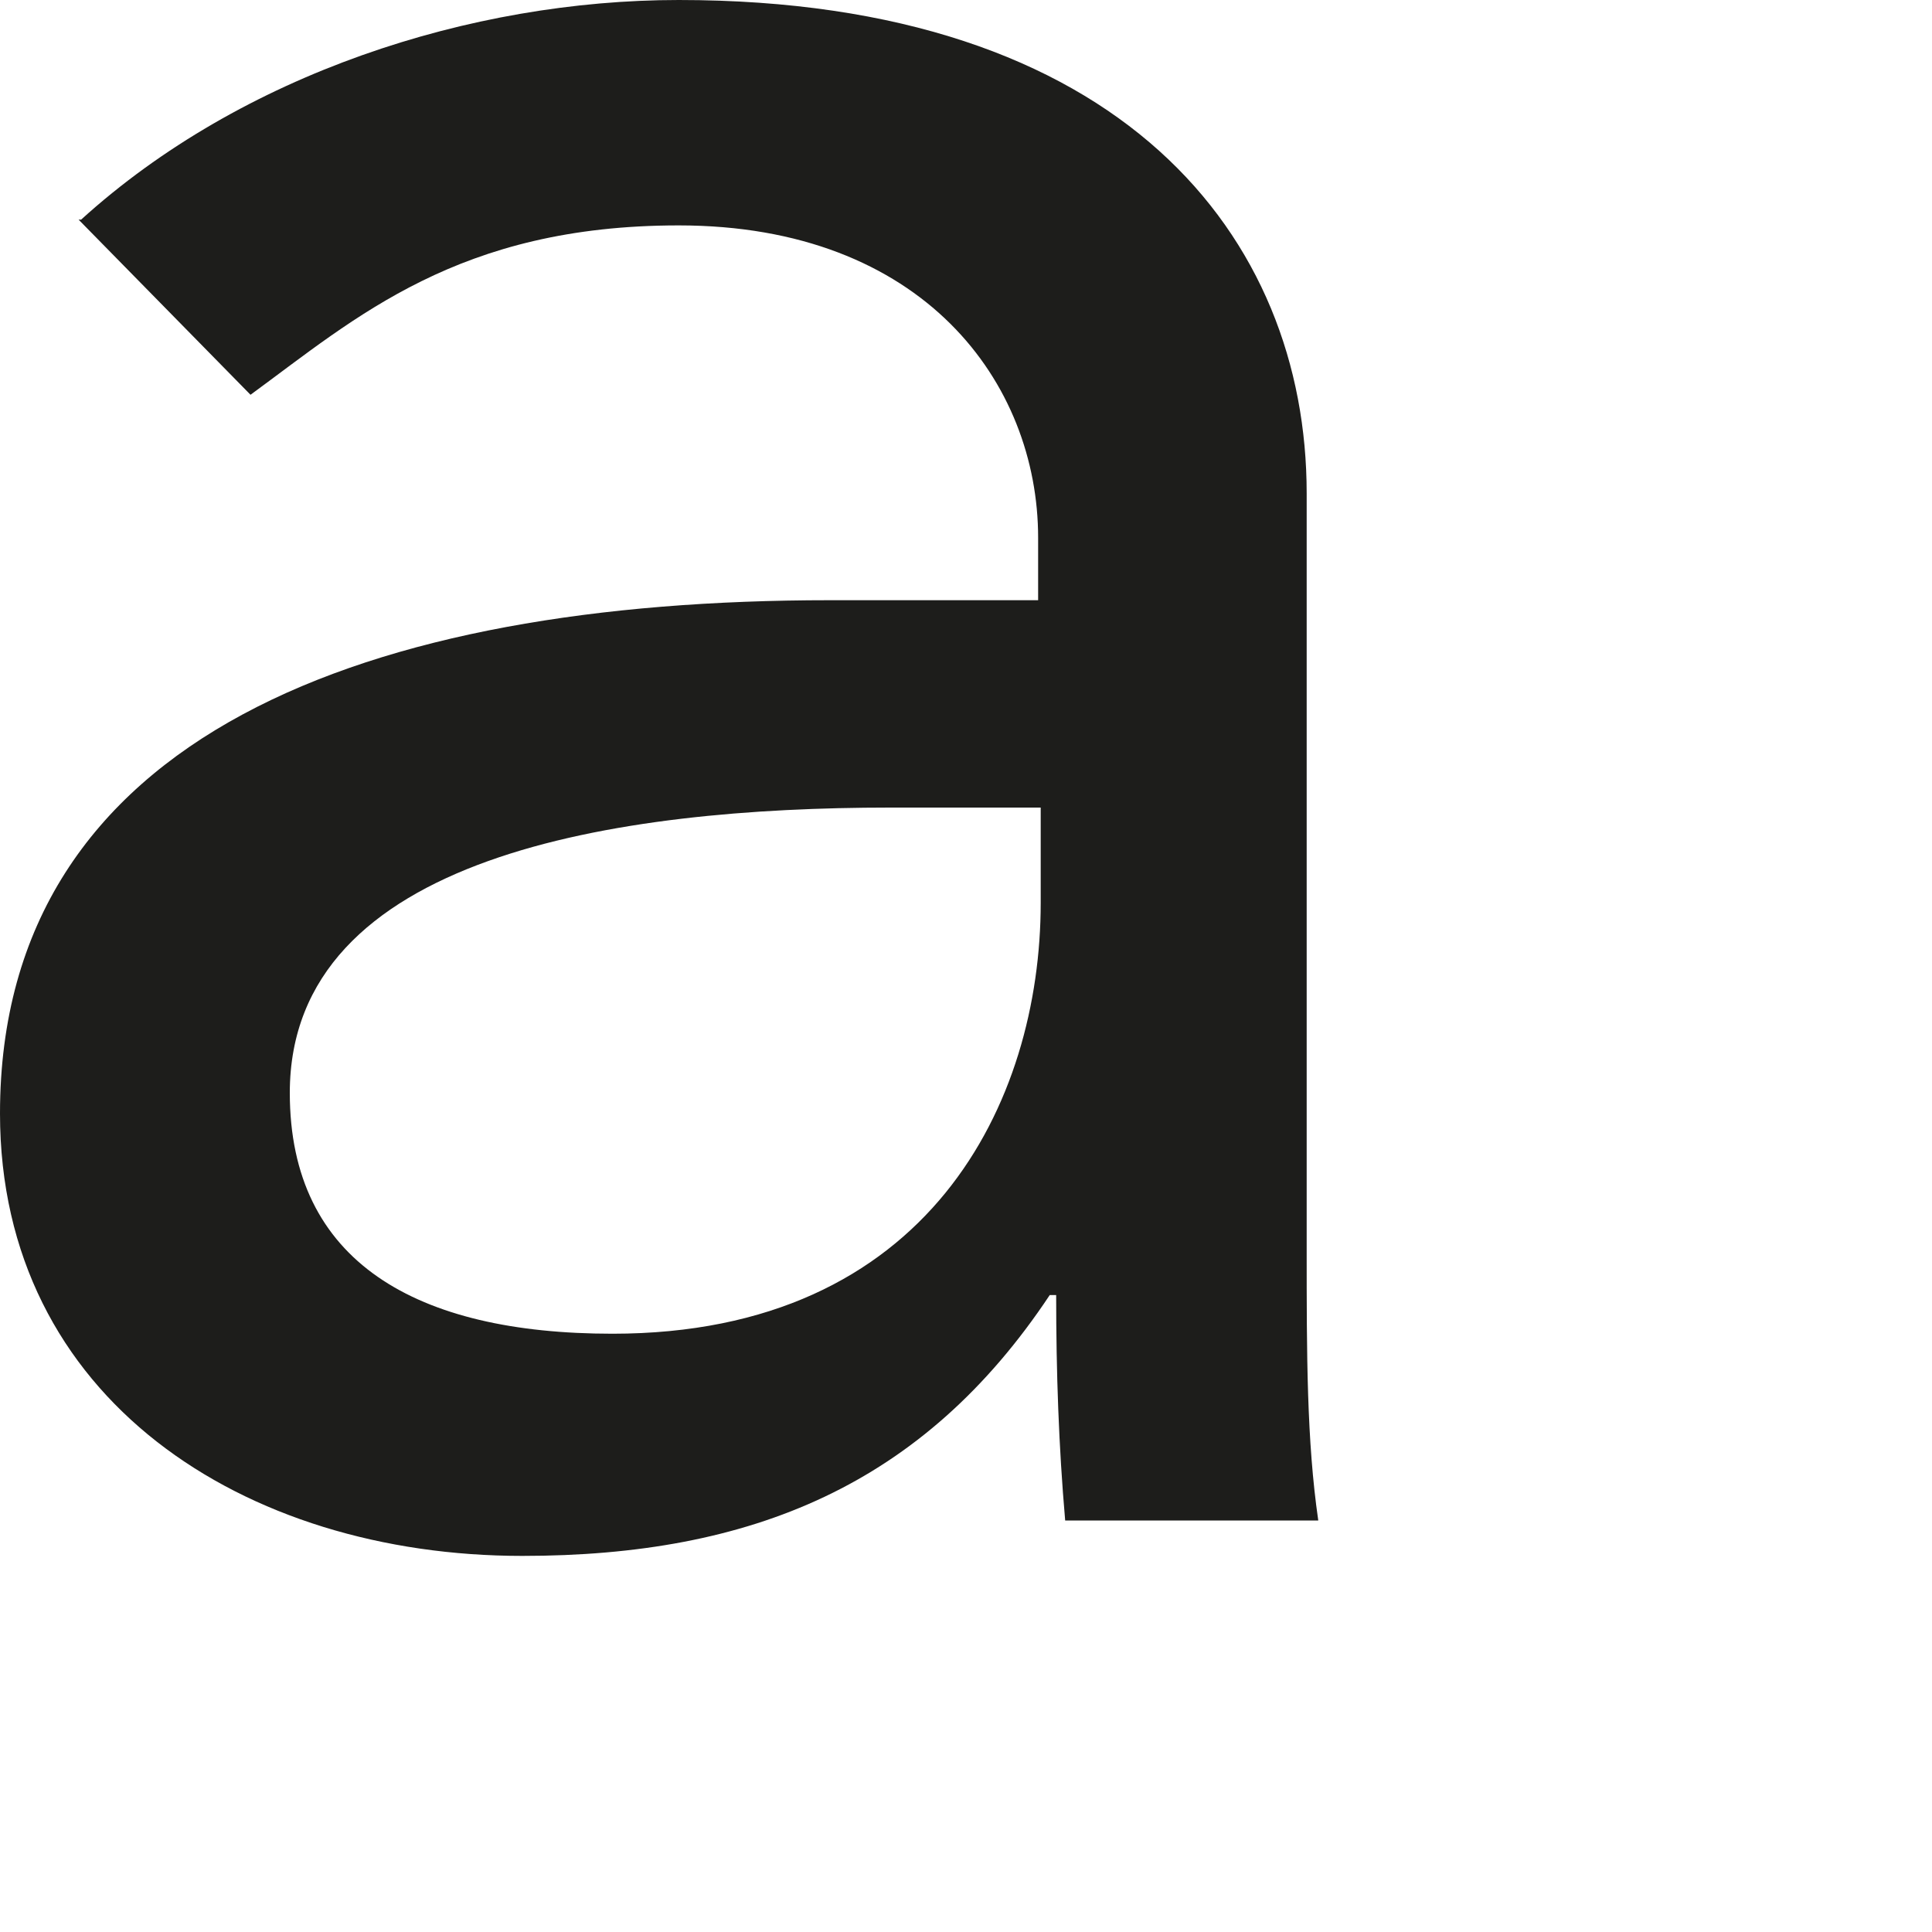 <?xml version="1.0" encoding="utf-8"?>
<svg xmlns="http://www.w3.org/2000/svg" fill="none" height="100%" overflow="visible" preserveAspectRatio="none" style="display: block;" viewBox="0 0 3 3" width="100%">
<path d="M0.126 0.341C0.375 0.115 0.731 0 1.054 0C1.743 0 2.029 0.369 2.029 0.766V1.941C2.029 2.103 2.029 2.237 2.047 2.361H1.654C1.644 2.246 1.64 2.131 1.64 2.011H1.63C1.434 2.306 1.167 2.416 0.811 2.416C0.379 2.416 0 2.172 0 1.729C0 1.139 0.576 0.932 1.288 0.932H1.612V0.835C1.612 0.595 1.434 0.35 1.054 0.35C0.712 0.35 0.553 0.493 0.389 0.613L0.122 0.341H0.126ZM1.382 1.254C0.96 1.254 0.45 1.328 0.45 1.697C0.45 1.96 0.647 2.071 0.951 2.071C1.443 2.071 1.616 1.711 1.616 1.402V1.254H1.382Z" fill="#1D1D1B" id="Vector"/>
</svg>